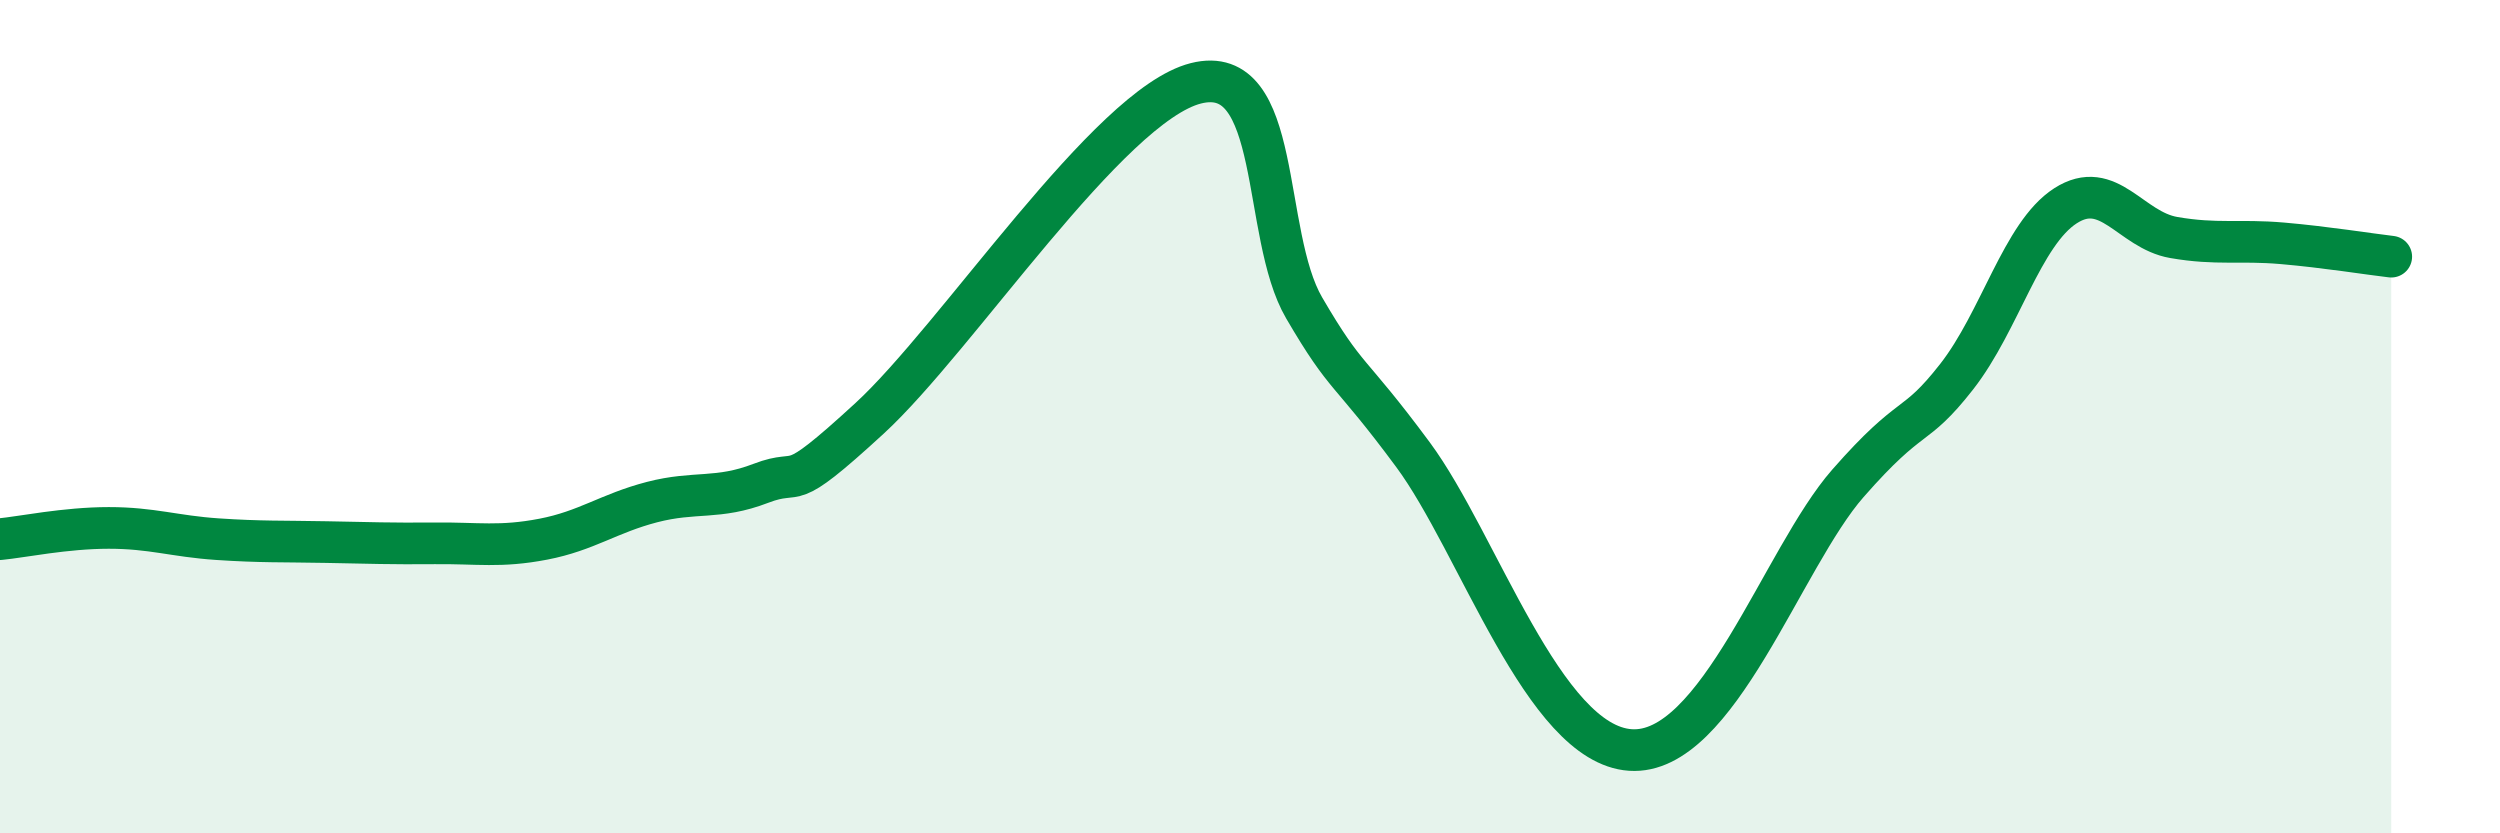 
    <svg width="60" height="20" viewBox="0 0 60 20" xmlns="http://www.w3.org/2000/svg">
      <path
        d="M 0,12.94 C 0.52,12.89 1.57,12.67 2.61,12.67 C 3.65,12.67 4.18,12.87 5.22,12.94 C 6.26,13.01 6.79,12.99 7.83,13.01 C 8.87,13.03 9.39,13.05 10.43,13.04 C 11.47,13.03 12,13.14 13.04,12.94 C 14.08,12.74 14.61,12.32 15.65,12.05 C 16.69,11.78 17.22,12 18.26,11.6 C 19.3,11.2 18.78,11.96 20.87,10.04 C 22.96,8.12 26.61,2.53 28.7,2 C 30.79,1.47 30.26,5.61 31.3,7.39 C 32.34,9.17 32.34,8.79 33.91,10.91 C 35.48,13.03 37.04,17.86 39.13,18 C 41.22,18.14 42.78,13.39 44.35,11.6 C 45.92,9.81 45.92,10.37 46.96,9.04 C 48,7.71 48.53,5.61 49.57,4.94 C 50.61,4.27 51.13,5.52 52.17,5.7 C 53.21,5.88 53.74,5.75 54.78,5.84 C 55.82,5.93 56.87,6.1 57.39,6.16L57.39 20L0 20Z"
        fill="#008740"
        opacity="0.1"
        stroke-linecap="round"
        stroke-linejoin="round"
      />
      <path
        d="M 0,12.94 C 0.52,12.89 1.57,12.67 2.61,12.67 C 3.65,12.67 4.18,12.87 5.22,12.94 C 6.26,13.01 6.79,12.99 7.83,13.01 C 8.87,13.03 9.39,13.05 10.43,13.04 C 11.47,13.03 12,13.14 13.04,12.94 C 14.08,12.74 14.61,12.32 15.65,12.05 C 16.69,11.78 17.22,12 18.26,11.6 C 19.3,11.2 18.78,11.96 20.87,10.04 C 22.96,8.12 26.61,2.53 28.7,2 C 30.79,1.47 30.26,5.61 31.3,7.39 C 32.34,9.17 32.34,8.79 33.91,10.91 C 35.48,13.03 37.04,17.86 39.13,18 C 41.22,18.14 42.78,13.39 44.35,11.6 C 45.92,9.81 45.92,10.37 46.96,9.04 C 48,7.71 48.53,5.61 49.57,4.94 C 50.61,4.27 51.13,5.52 52.17,5.7 C 53.21,5.88 53.74,5.75 54.78,5.84 C 55.82,5.93 56.87,6.1 57.39,6.16"
        stroke="#008740"
        stroke-width="1"
        fill="none"
        stroke-linecap="round"
        stroke-linejoin="round"
      />
    </svg>
  